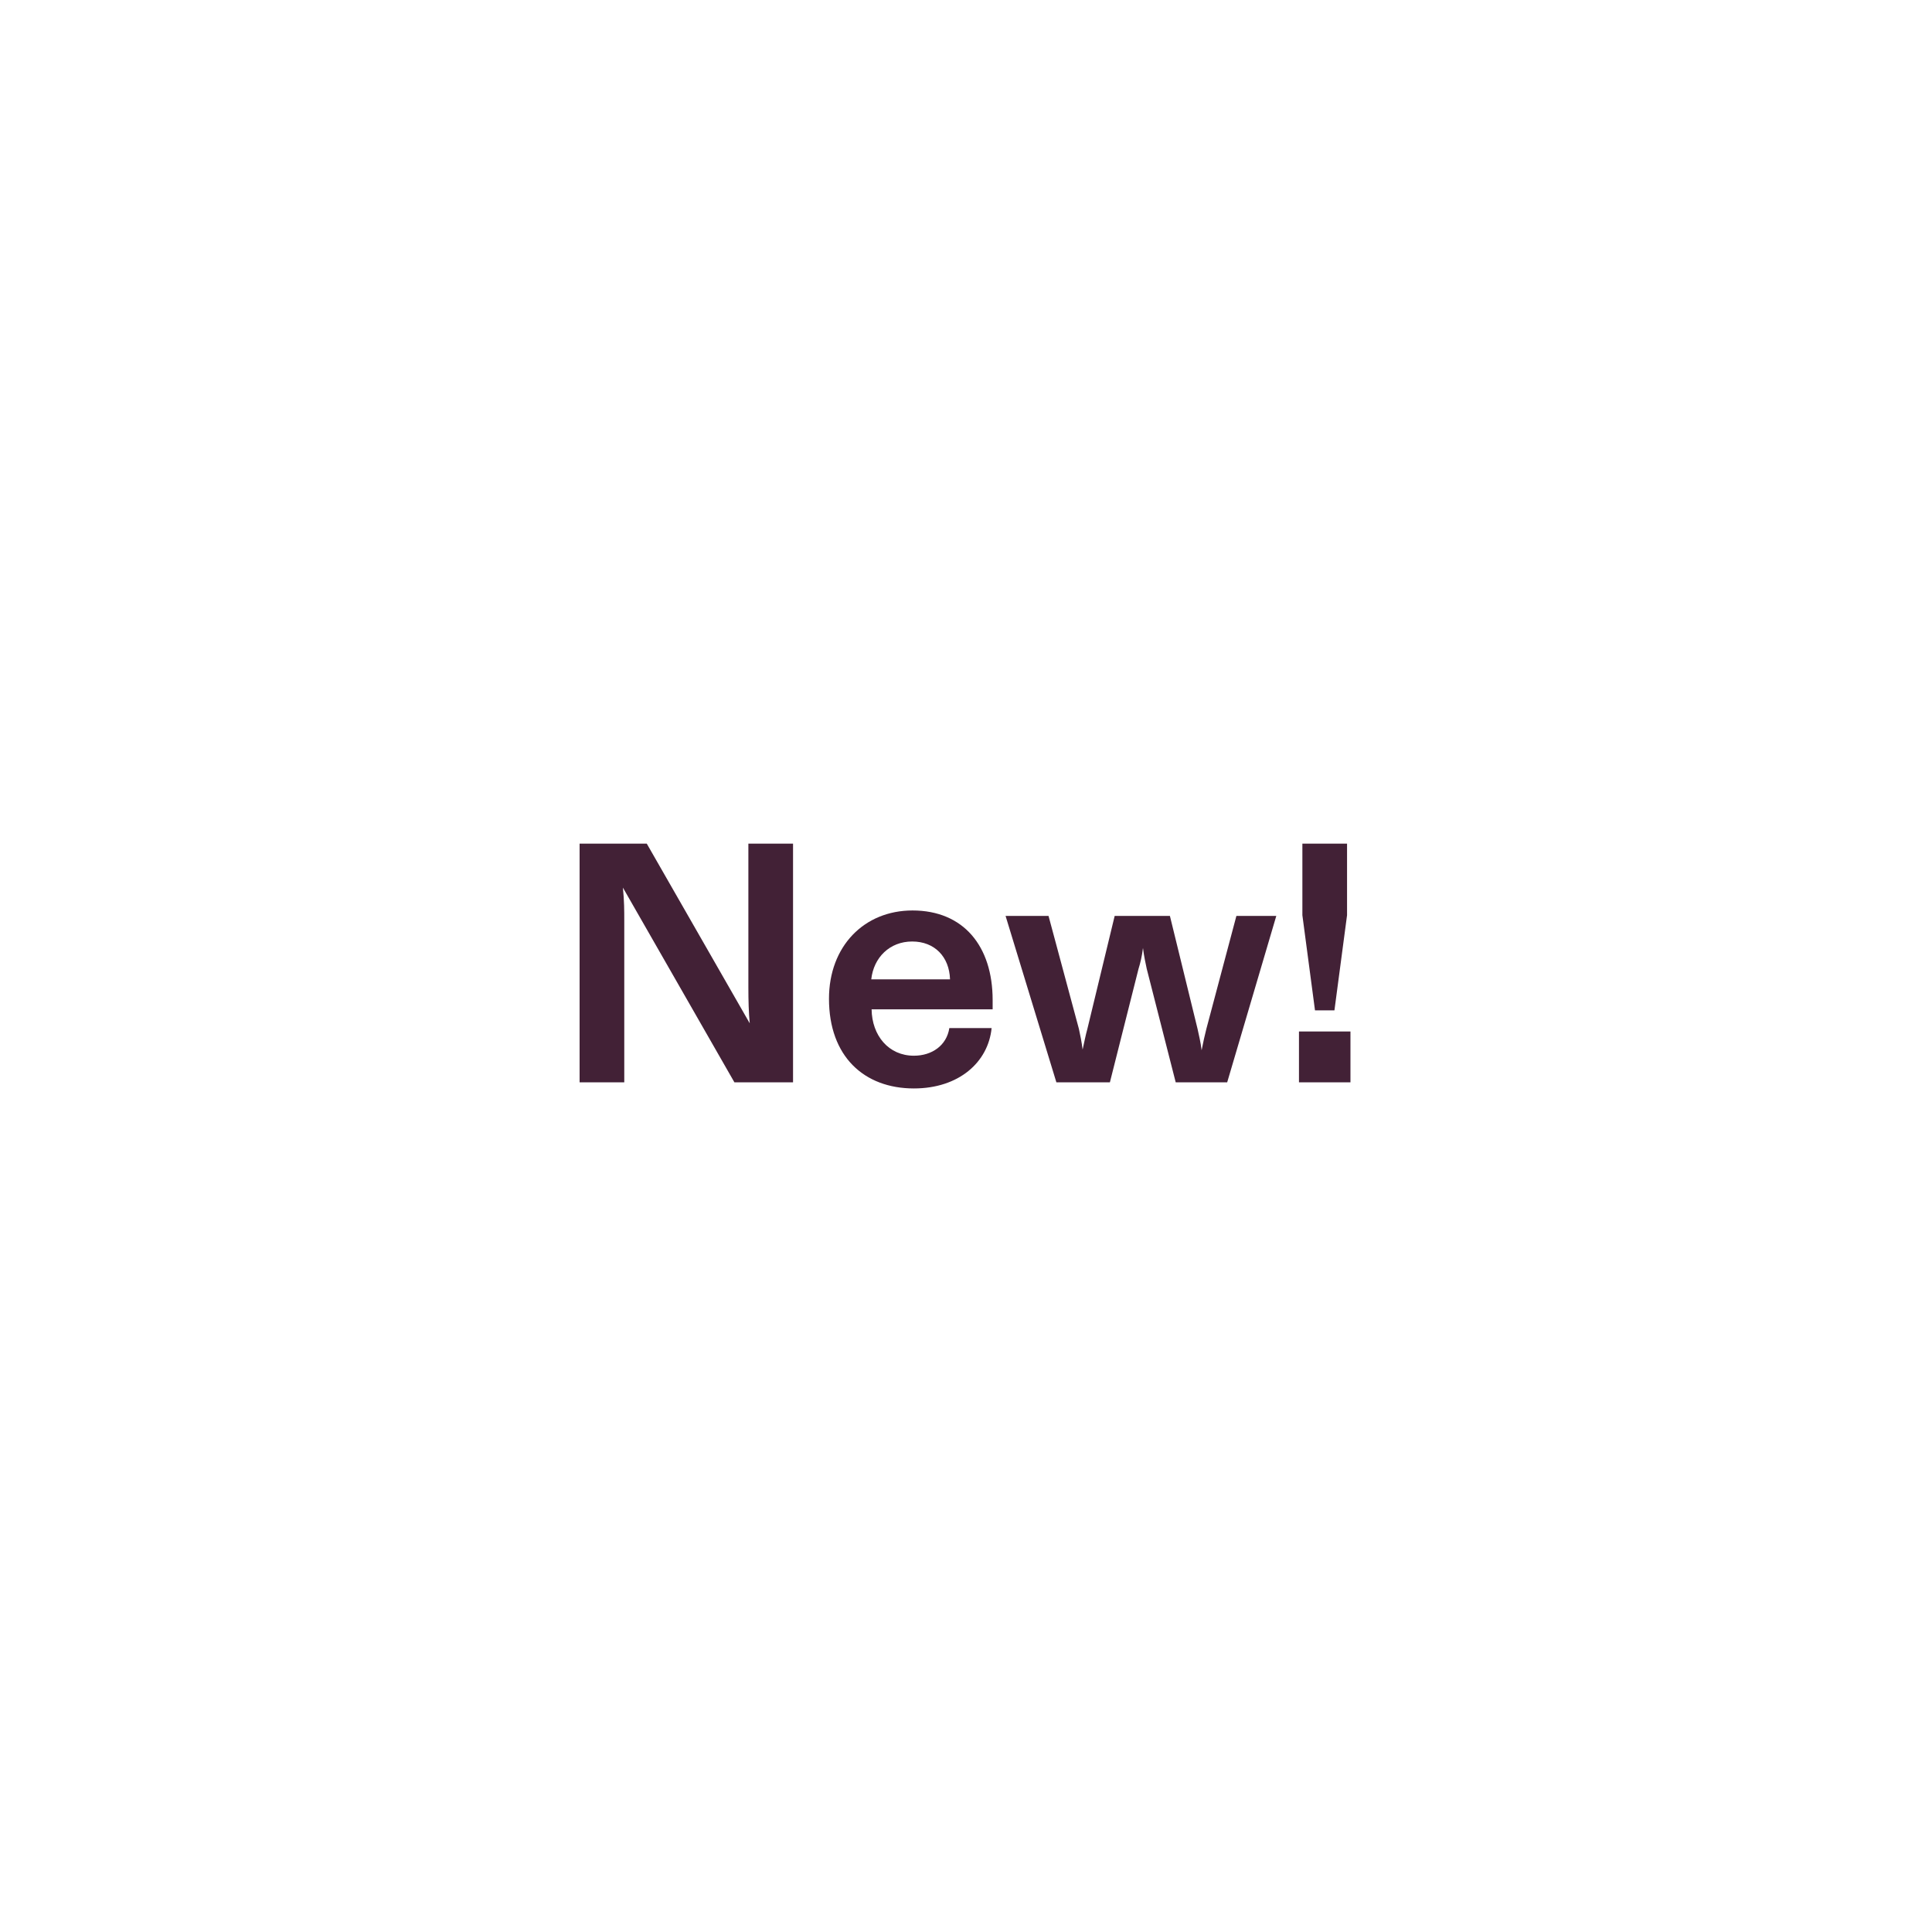 <svg width="300" height="300" viewBox="0 0 300 300" fill="none" xmlns="http://www.w3.org/2000/svg">
<path d="M204.192 156.889L202.233 142.118V131H209.169V142.118L207.21 156.889H204.192ZM201.704 168.06V160.172H209.698V168.06H201.704Z" fill="#422136"/>
<path d="M164.033 168.06L156.145 142.224H162.815L167.527 159.748C167.739 160.701 167.951 161.76 168.11 162.978C168.374 161.76 168.586 160.701 168.851 159.748L173.086 142.224H181.663L185.952 159.748C186.164 160.754 186.428 161.76 186.587 163.084C186.852 161.76 187.064 160.754 187.328 159.748L191.987 142.224H198.182L190.558 168.06H182.563L178.063 150.43C177.904 149.636 177.64 148.524 177.481 147.201C177.322 148.524 177.057 149.583 176.793 150.43L172.345 168.06H164.033Z" fill="#422136"/>
<path d="M141.907 169.013C134.177 169.013 128.724 164.037 128.724 155.089C128.724 146.936 134.177 141.377 141.695 141.377C149.583 141.377 154.137 146.883 154.137 155.301V156.73H135.342C135.395 160.807 137.989 163.931 141.907 163.931C144.713 163.931 146.989 162.342 147.413 159.642H153.978C153.448 164.937 148.895 169.013 141.907 169.013ZM135.289 152.071H147.519C147.413 148.577 145.136 146.195 141.642 146.195C138.148 146.195 135.659 148.683 135.289 152.071Z" fill="#422136"/>
<path d="M90 168.06V131H100.43L116.419 158.901C116.26 157.313 116.207 155.301 116.207 153.342V131H123.143V168.06H114.036L96.724 137.83C96.936 139.947 96.936 141.377 96.936 143.018V168.06H90Z" fill="#422136"/>
</svg>
